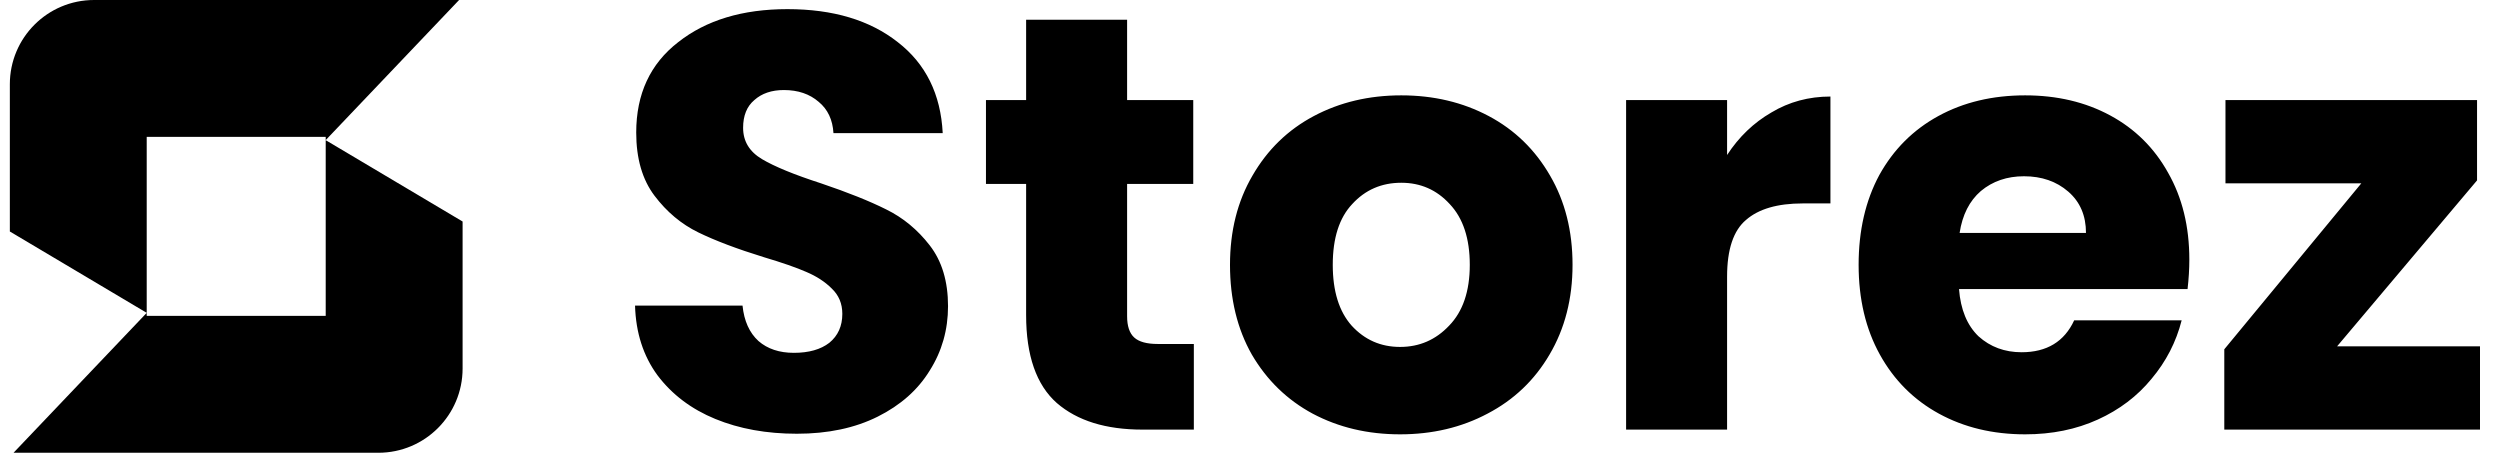 <svg xmlns="http://www.w3.org/2000/svg" width="127" height="23" viewBox="0 0 127 23" fill="none">
    <path fill-rule="evenodd" clip-rule="evenodd"
        d="M23.5 11.253L16.546 7.121V16.046H7.453V15.893L0.688 23H19.221C21.584 23 23.5 21.085 23.5 18.721V11.253ZM23.322 0L16.546 7.117V6.953H7.453V15.892L0.5 11.76V4.279C0.5 1.916 2.416 0 4.779 0H23.322Z"
        fill="black" />
    <path
        d="M40.48 22.034C38.94 22.034 37.56 21.784 36.34 21.284C35.12 20.784 34.14 20.044 33.4 19.064C32.68 18.084 32.3 16.904 32.26 15.524H37.72C37.8 16.304 38.07 16.904 38.53 17.324C38.99 17.724 39.59 17.924 40.33 17.924C41.09 17.924 41.69 17.754 42.13 17.414C42.57 17.054 42.79 16.564 42.79 15.944C42.79 15.424 42.61 14.994 42.25 14.654C41.91 14.314 41.48 14.034 40.96 13.814C40.46 13.594 39.74 13.344 38.8 13.064C37.44 12.644 36.33 12.224 35.47 11.804C34.61 11.384 33.87 10.764 33.25 9.944C32.63 9.124 32.32 8.054 32.32 6.734C32.32 4.774 33.03 3.244 34.45 2.144C35.87 1.024 37.72 0.464 40 0.464C42.32 0.464 44.19 1.024 45.61 2.144C47.03 3.244 47.79 4.784 47.89 6.764H42.34C42.3 6.084 42.05 5.554 41.59 5.174C41.13 4.774 40.54 4.574 39.82 4.574C39.2 4.574 38.7 4.744 38.32 5.084C37.94 5.404 37.75 5.874 37.75 6.494C37.75 7.174 38.07 7.704 38.71 8.084C39.35 8.464 40.35 8.874 41.71 9.314C43.07 9.774 44.17 10.214 45.01 10.634C45.87 11.054 46.61 11.664 47.23 12.464C47.85 13.264 48.16 14.294 48.16 15.554C48.16 16.754 47.85 17.844 47.23 18.824C46.63 19.804 45.75 20.584 44.59 21.164C43.43 21.744 42.06 22.034 40.48 22.034ZM60.647 17.474V21.824H58.037C56.177 21.824 54.727 21.374 53.687 20.474C52.647 19.554 52.127 18.064 52.127 16.004V9.344H50.087V5.084H52.127V1.004H57.257V5.084H60.617V9.344H57.257V16.064C57.257 16.564 57.377 16.924 57.617 17.144C57.857 17.364 58.257 17.474 58.817 17.474H60.647ZM71.124 22.064C69.484 22.064 68.004 21.714 66.684 21.014C65.385 20.314 64.355 19.314 63.594 18.014C62.855 16.714 62.484 15.194 62.484 13.454C62.484 11.734 62.864 10.224 63.624 8.924C64.385 7.604 65.424 6.594 66.745 5.894C68.064 5.194 69.544 4.844 71.184 4.844C72.825 4.844 74.305 5.194 75.624 5.894C76.945 6.594 77.984 7.604 78.745 8.924C79.504 10.224 79.885 11.734 79.885 13.454C79.885 15.174 79.495 16.694 78.715 18.014C77.954 19.314 76.904 20.314 75.564 21.014C74.245 21.714 72.764 22.064 71.124 22.064ZM71.124 17.624C72.105 17.624 72.934 17.264 73.615 16.544C74.314 15.824 74.665 14.794 74.665 13.454C74.665 12.114 74.325 11.084 73.644 10.364C72.984 9.644 72.165 9.284 71.184 9.284C70.184 9.284 69.355 9.644 68.695 10.364C68.034 11.064 67.704 12.094 67.704 13.454C67.704 14.794 68.025 15.824 68.665 16.544C69.325 17.264 70.144 17.624 71.124 17.624ZM87.736 7.874C88.336 6.954 89.086 6.234 89.986 5.714C90.886 5.174 91.886 4.904 92.986 4.904V10.334H91.576C90.296 10.334 89.336 10.614 88.696 11.174C88.056 11.714 87.736 12.674 87.736 14.054V21.824H82.606V5.084H87.736V7.874ZM111.218 13.184C111.218 13.664 111.188 14.164 111.128 14.684H99.518C99.598 15.724 99.928 16.524 100.508 17.084C101.108 17.624 101.838 17.894 102.698 17.894C103.978 17.894 104.868 17.354 105.368 16.274H110.828C110.548 17.374 110.038 18.364 109.298 19.244C108.578 20.124 107.668 20.814 106.568 21.314C105.468 21.814 104.238 22.064 102.878 22.064C101.238 22.064 99.778 21.714 98.498 21.014C97.218 20.314 96.218 19.314 95.498 18.014C94.778 16.714 94.418 15.194 94.418 13.454C94.418 11.714 94.768 10.194 95.468 8.894C96.188 7.594 97.188 6.594 98.468 5.894C99.748 5.194 101.218 4.844 102.878 4.844C104.498 4.844 105.938 5.184 107.198 5.864C108.458 6.544 109.438 7.514 110.138 8.774C110.858 10.034 111.218 11.504 111.218 13.184ZM105.968 11.834C105.968 10.954 105.668 10.254 105.068 9.734C104.468 9.214 103.718 8.954 102.818 8.954C101.958 8.954 101.228 9.204 100.628 9.704C100.048 10.204 99.688 10.914 99.548 11.834H105.968ZM118.724 17.594H125.984V21.824H112.994V17.744L119.954 9.314H113.054V5.084H125.834V9.164L118.724 17.594Z"
        fill="black" />
</svg>